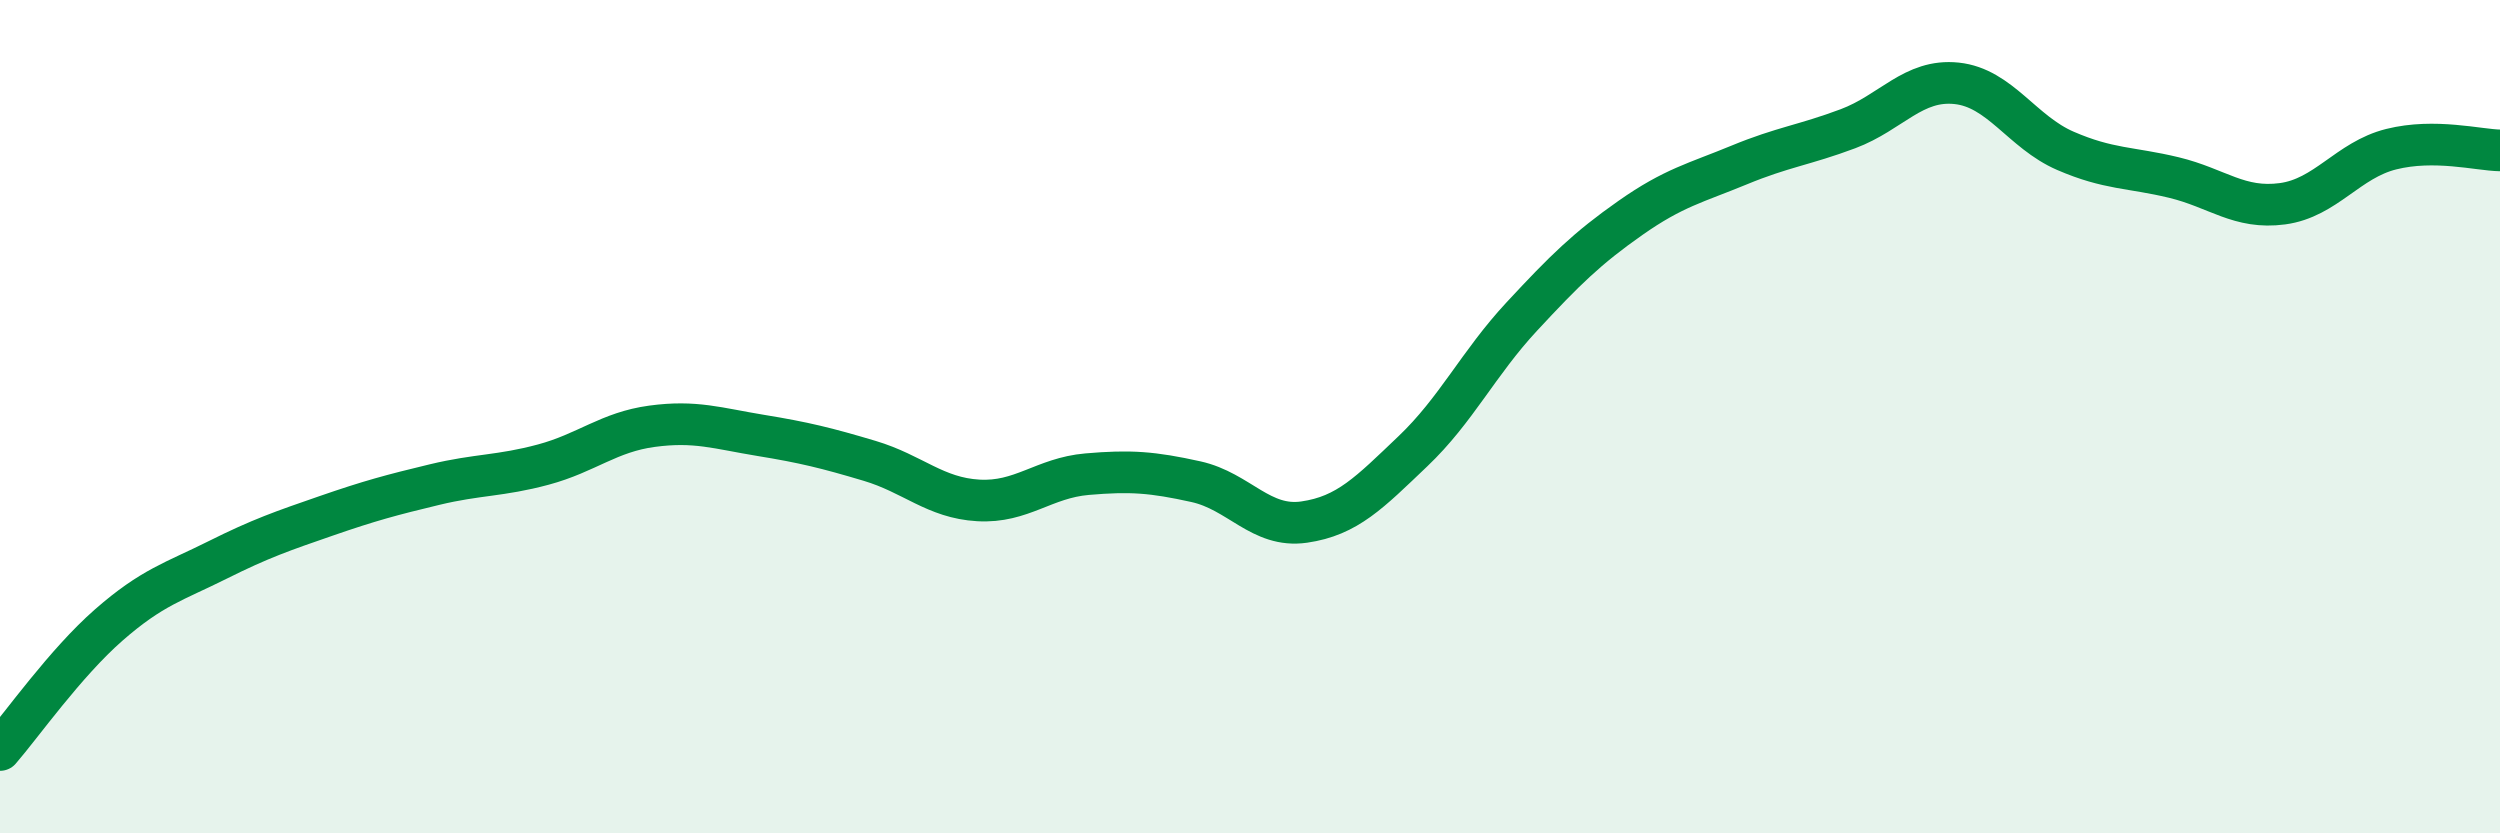 
    <svg width="60" height="20" viewBox="0 0 60 20" xmlns="http://www.w3.org/2000/svg">
      <path
        d="M 0,18 C 0.52,17.4 1.57,15.91 2.61,15 C 3.65,14.09 4.18,13.96 5.22,13.44 C 6.26,12.92 6.79,12.74 7.83,12.38 C 8.87,12.02 9.39,11.88 10.43,11.63 C 11.47,11.38 12,11.43 13.04,11.15 C 14.08,10.87 14.61,10.37 15.65,10.23 C 16.69,10.09 17.22,10.28 18.26,10.45 C 19.3,10.62 19.83,10.75 20.87,11.06 C 21.91,11.37 22.44,11.95 23.48,12.01 C 24.52,12.07 25.05,11.47 26.09,11.38 C 27.13,11.29 27.66,11.33 28.7,11.56 C 29.74,11.79 30.26,12.68 31.3,12.53 C 32.34,12.38 32.87,11.82 33.91,10.83 C 34.95,9.84 35.48,8.72 36.52,7.6 C 37.56,6.48 38.09,5.96 39.13,5.23 C 40.17,4.5 40.7,4.39 41.74,3.96 C 42.78,3.53 43.31,3.48 44.35,3.09 C 45.39,2.7 45.92,1.89 46.96,2 C 48,2.11 48.53,3.17 49.57,3.62 C 50.61,4.07 51.13,4.01 52.17,4.26 C 53.21,4.51 53.74,5.03 54.78,4.89 C 55.82,4.75 56.35,3.84 57.39,3.58 C 58.43,3.32 59.48,3.6 60,3.61L60 20L0 20Z"
        fill="#008740"
        opacity="0.1"
        stroke-linecap="round"
        stroke-linejoin="round"
      />
      <path
        d="M 0,18 C 0.52,17.4 1.57,15.91 2.61,15 C 3.65,14.09 4.18,13.96 5.22,13.44 C 6.26,12.92 6.79,12.74 7.83,12.38 C 8.87,12.02 9.39,11.88 10.43,11.63 C 11.47,11.38 12,11.43 13.04,11.15 C 14.08,10.87 14.61,10.37 15.65,10.23 C 16.69,10.09 17.22,10.28 18.26,10.45 C 19.3,10.62 19.83,10.75 20.87,11.06 C 21.91,11.37 22.44,11.95 23.48,12.01 C 24.52,12.07 25.05,11.47 26.09,11.38 C 27.13,11.29 27.66,11.33 28.7,11.56 C 29.74,11.79 30.26,12.68 31.3,12.53 C 32.34,12.38 32.87,11.82 33.91,10.83 C 34.95,9.84 35.48,8.72 36.52,7.6 C 37.56,6.48 38.09,5.96 39.13,5.23 C 40.17,4.5 40.7,4.39 41.74,3.96 C 42.78,3.53 43.31,3.48 44.35,3.09 C 45.39,2.7 45.92,1.89 46.96,2 C 48,2.11 48.53,3.17 49.57,3.62 C 50.61,4.07 51.13,4.01 52.17,4.26 C 53.21,4.51 53.74,5.03 54.78,4.89 C 55.82,4.75 56.35,3.84 57.39,3.58 C 58.43,3.32 59.48,3.6 60,3.61"
        stroke="#008740"
        stroke-width="1"
        fill="none"
        stroke-linecap="round"
        stroke-linejoin="round"
      />
    </svg>
  